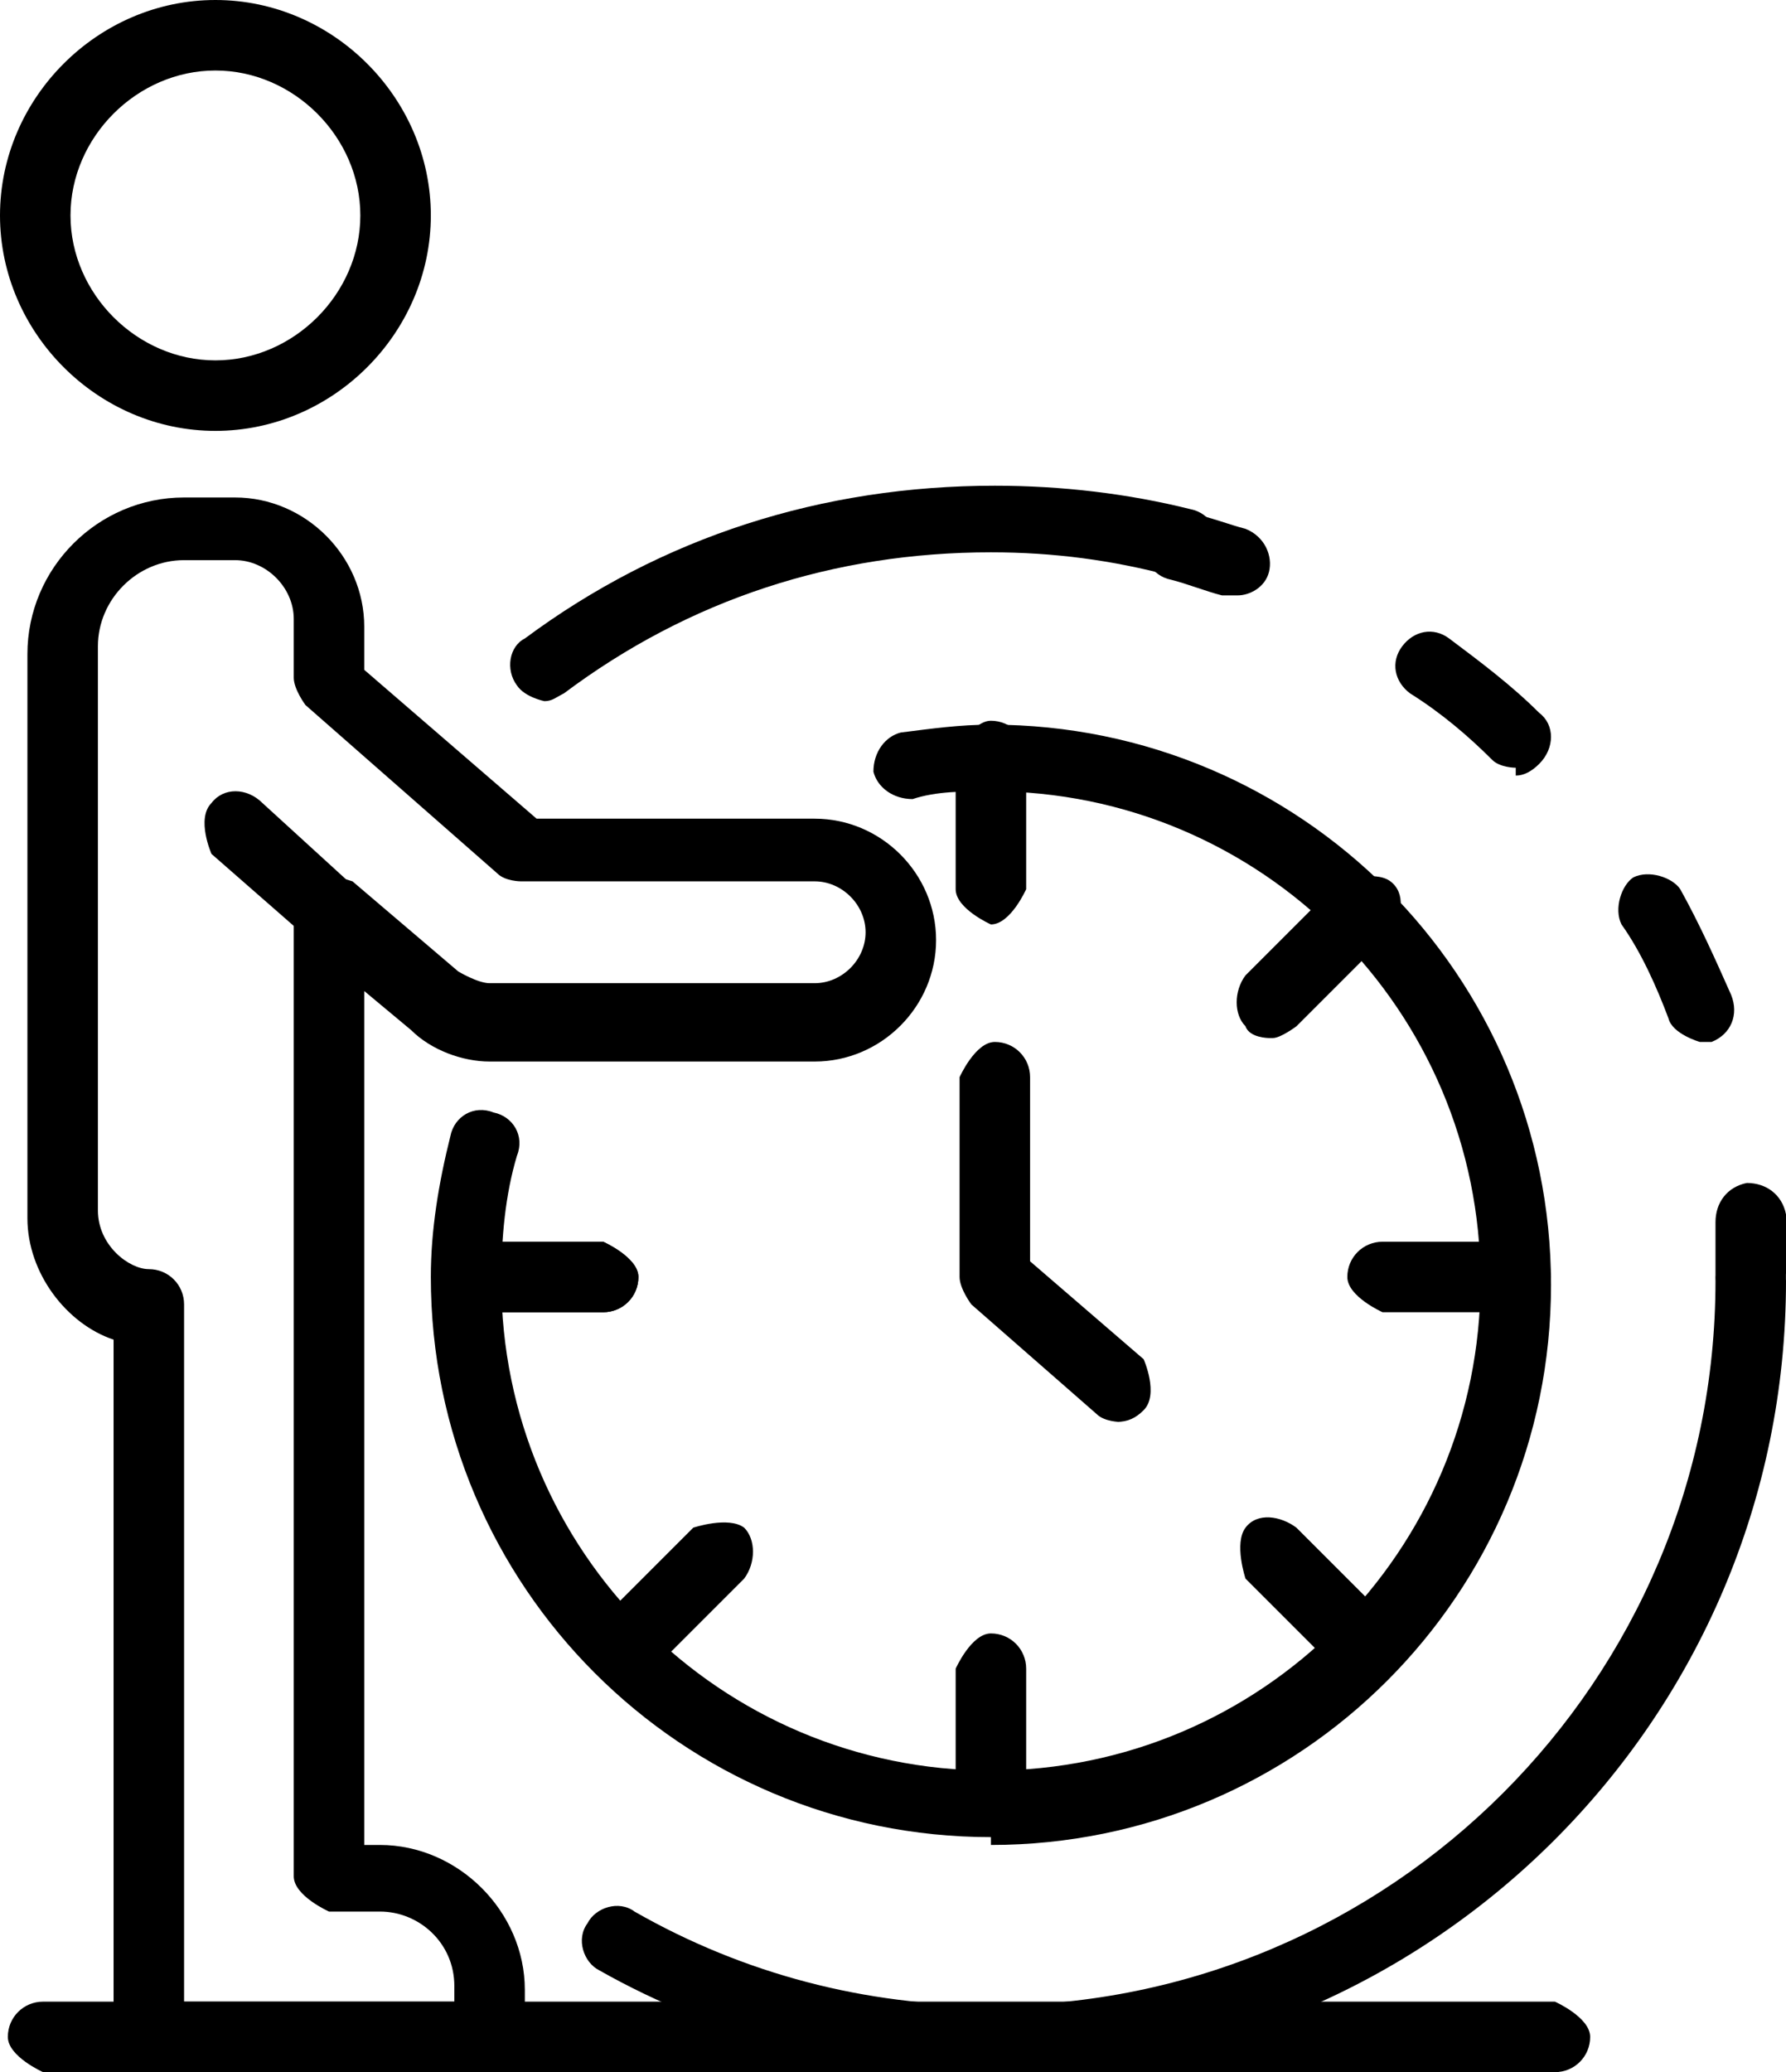 <?xml version="1.0" encoding="UTF-8"?>
<svg id="_레이어_2" data-name="레이어 2" xmlns="http://www.w3.org/2000/svg" viewBox="0 0 4.56 5.29">
  <defs>
    <style>
      .cls-1 {
        stroke-width: 0px;
      }
    </style>
  </defs>
  <g id="Layer_1" data-name="Layer 1">
    <g>
      <path class="cls-1" d="m.55,1.1c-.3,0-.55-.25-.55-.55s.25-.55.55-.55.55.25.55.55-.25.55-.55.55ZM.55.18C.35.18.18.35.18.55s.17.37.37.37.37-.17.37-.37-.17-.37-.37-.37Z"/>
      <path class="cls-1" d="m1.25,5.29H.38s-.09-.04-.09-.09v-1.78c-.12-.04-.22-.17-.22-.31v-1.44c0-.22.18-.4.4-.4h.13c.18,0,.33.15.33.33v.11l.44.38h.71c.17,0,.31.14.31.31s-.14.31-.31.31h-.83c-.07,0-.15-.03-.2-.08l-.12-.1v2.18h.04c.2,0,.37.17.37.37v.13s-.04.09-.09.09Zm-.78-.18h.69v-.04c0-.11-.09-.19-.19-.19h-.13s-.09-.04-.09-.09v-2.47s.02-.07.05-.08c.03-.01.07,0,.1.01l.27.23s.05.03.08.03h.83c.07,0,.13-.06.13-.13s-.06-.13-.13-.13h-.75s-.04,0-.06-.02l-.49-.43s-.03-.04-.03-.07v-.15c0-.08-.07-.15-.15-.15h-.13c-.12,0-.22.1-.22.22v1.44c0,.09.08.15.13.15.05,0,.09.04.09.09v1.77Z"/>
      <path class="cls-1" d="m.84,2.41s-.04,0-.06-.02l-.24-.21s-.04-.09,0-.13c.03-.04.09-.04.13,0l.23.21s.04.09,0,.13c-.02.02-.04.03-.07.03Z"/>
      <path class="cls-1" d="m4.47,3.35s-.09-.04-.09-.09c0-.05,0-.09,0-.14,0-.05.03-.09.08-.1.05,0,.09.03.1.08,0,.05,0,.1,0,.15s-.04.09-.09.09Z"/>
      <path class="cls-1" d="m4.34,2.66s-.07-.02-.08-.06c-.03-.08-.07-.17-.12-.24-.02-.04,0-.1.03-.12.04-.02.1,0,.12.03.05.09.09.18.13.27.02.05,0,.1-.05.12-.01,0-.02,0-.03,0Zm-.47-.7s-.04,0-.06-.02c-.06-.06-.13-.12-.21-.17-.04-.03-.05-.08-.02-.12.03-.04.08-.05.12-.02.08.06.16.12.23.19.04.03.04.09,0,.13-.02.02-.04.03-.06.03Z"/>
      <path class="cls-1" d="m3.15,1.52s-.02,0-.03,0c-.04-.01-.09-.03-.13-.04-.05-.01-.08-.06-.06-.11s.06-.08.11-.06c.05.01.1.03.14.04.05.02.07.07.06.11-.01.04-.05.06-.08.06Z"/>
      <path class="cls-1" d="m2.53,5.29c-.35,0-.7-.09-1-.26-.04-.02-.06-.08-.03-.12.02-.04.08-.06.12-.03.28.16.59.24.91.24,1.02,0,1.85-.83,1.85-1.85,0-.05.04-.09.09-.09s.09.04.09.09c0,1.12-.91,2.02-2.02,2.02Z"/>
      <path class="cls-1" d="m1.39,1.79s-.05-.01-.07-.04c-.03-.04-.02-.1.02-.12.35-.26.76-.39,1.2-.39.17,0,.34.02.5.06.05.01.08.06.06.11-.01.05-.06.08-.11.06-.15-.04-.3-.06-.46-.06-.4,0-.77.12-1.09.36-.02.01-.03.02-.05.02Z"/>
      <path class="cls-1" d="m2.53,2.36s-.09-.04-.09-.09v-.34s.04-.09.09-.09.09.04.09.09v.34s-.04.09-.09.09Z"/>
      <path class="cls-1" d="m3.24,2.65s-.05,0-.06-.03c-.03-.03-.03-.09,0-.13l.24-.24s.09-.03.13,0,.03.09,0,.13l-.24.24s-.04.03-.06.03Z"/>
      <path class="cls-1" d="m3.87,3.35h-.34s-.09-.04-.09-.09.04-.09.09-.09h.34s.09.04.09.09-.04.09-.09.09Z"/>
      <path class="cls-1" d="m3.48,4.3s-.05,0-.06-.03l-.24-.24s-.03-.09,0-.13.09-.03.13,0l.24.24s.03.09,0,.13c-.02.02-.04.03-.06.03Z"/>
      <path class="cls-1" d="m2.53,4.69s-.09-.04-.09-.09v-.34s.04-.09.09-.09.09.04.09.09v.34s-.04.09-.09.09Z"/>
      <path class="cls-1" d="m1.59,4.3s-.05,0-.06-.03c-.03-.03-.03-.09,0-.13l.24-.24s.09-.03.13,0c.03.03.03.09,0,.13l-.24.24s-.04.03-.06.03Z"/>
      <path class="cls-1" d="m1.54,3.35h-.34s-.09-.04-.09-.09.04-.09.09-.09h.34s.09.04.09.09-.04.09-.09.09Z"/>
      <path class="cls-1" d="m2.53,4.69c-.79,0-1.43-.64-1.43-1.43,0-.12.02-.24.05-.36.01-.05.06-.08.11-.06.05.01.08.06.06.11-.03.1-.04.21-.04.32,0,.69.56,1.25,1.25,1.25s1.25-.56,1.25-1.25-.56-1.25-1.25-1.25c-.07,0-.14,0-.2.02-.05,0-.09-.03-.1-.07,0-.05.03-.09.07-.1.08-.01.15-.02.23-.02.79,0,1.43.64,1.43,1.43s-.64,1.43-1.43,1.43Z"/>
      <path class="cls-1" d="m1.54,3.35h-.34s-.09-.04-.09-.09.04-.09.09-.09h.34s.09.04.09.09-.04.09-.09.09Z"/>
      <path class="cls-1" d="m2.86,3.63s-.04,0-.06-.02l-.32-.28s-.03-.04-.03-.07v-.51s.04-.09.09-.09.09.04.09.09v.47l.29.25s.04.09,0,.13c-.02.02-.04.03-.07.03Z"/>
      <path class="cls-1" d="m3.97,5.29H.11s-.09-.04-.09-.09.04-.09.09-.09h3.86s.09.04.09.09-.04.09-.09.09Z"/>
    </g>
  </g>
</svg>